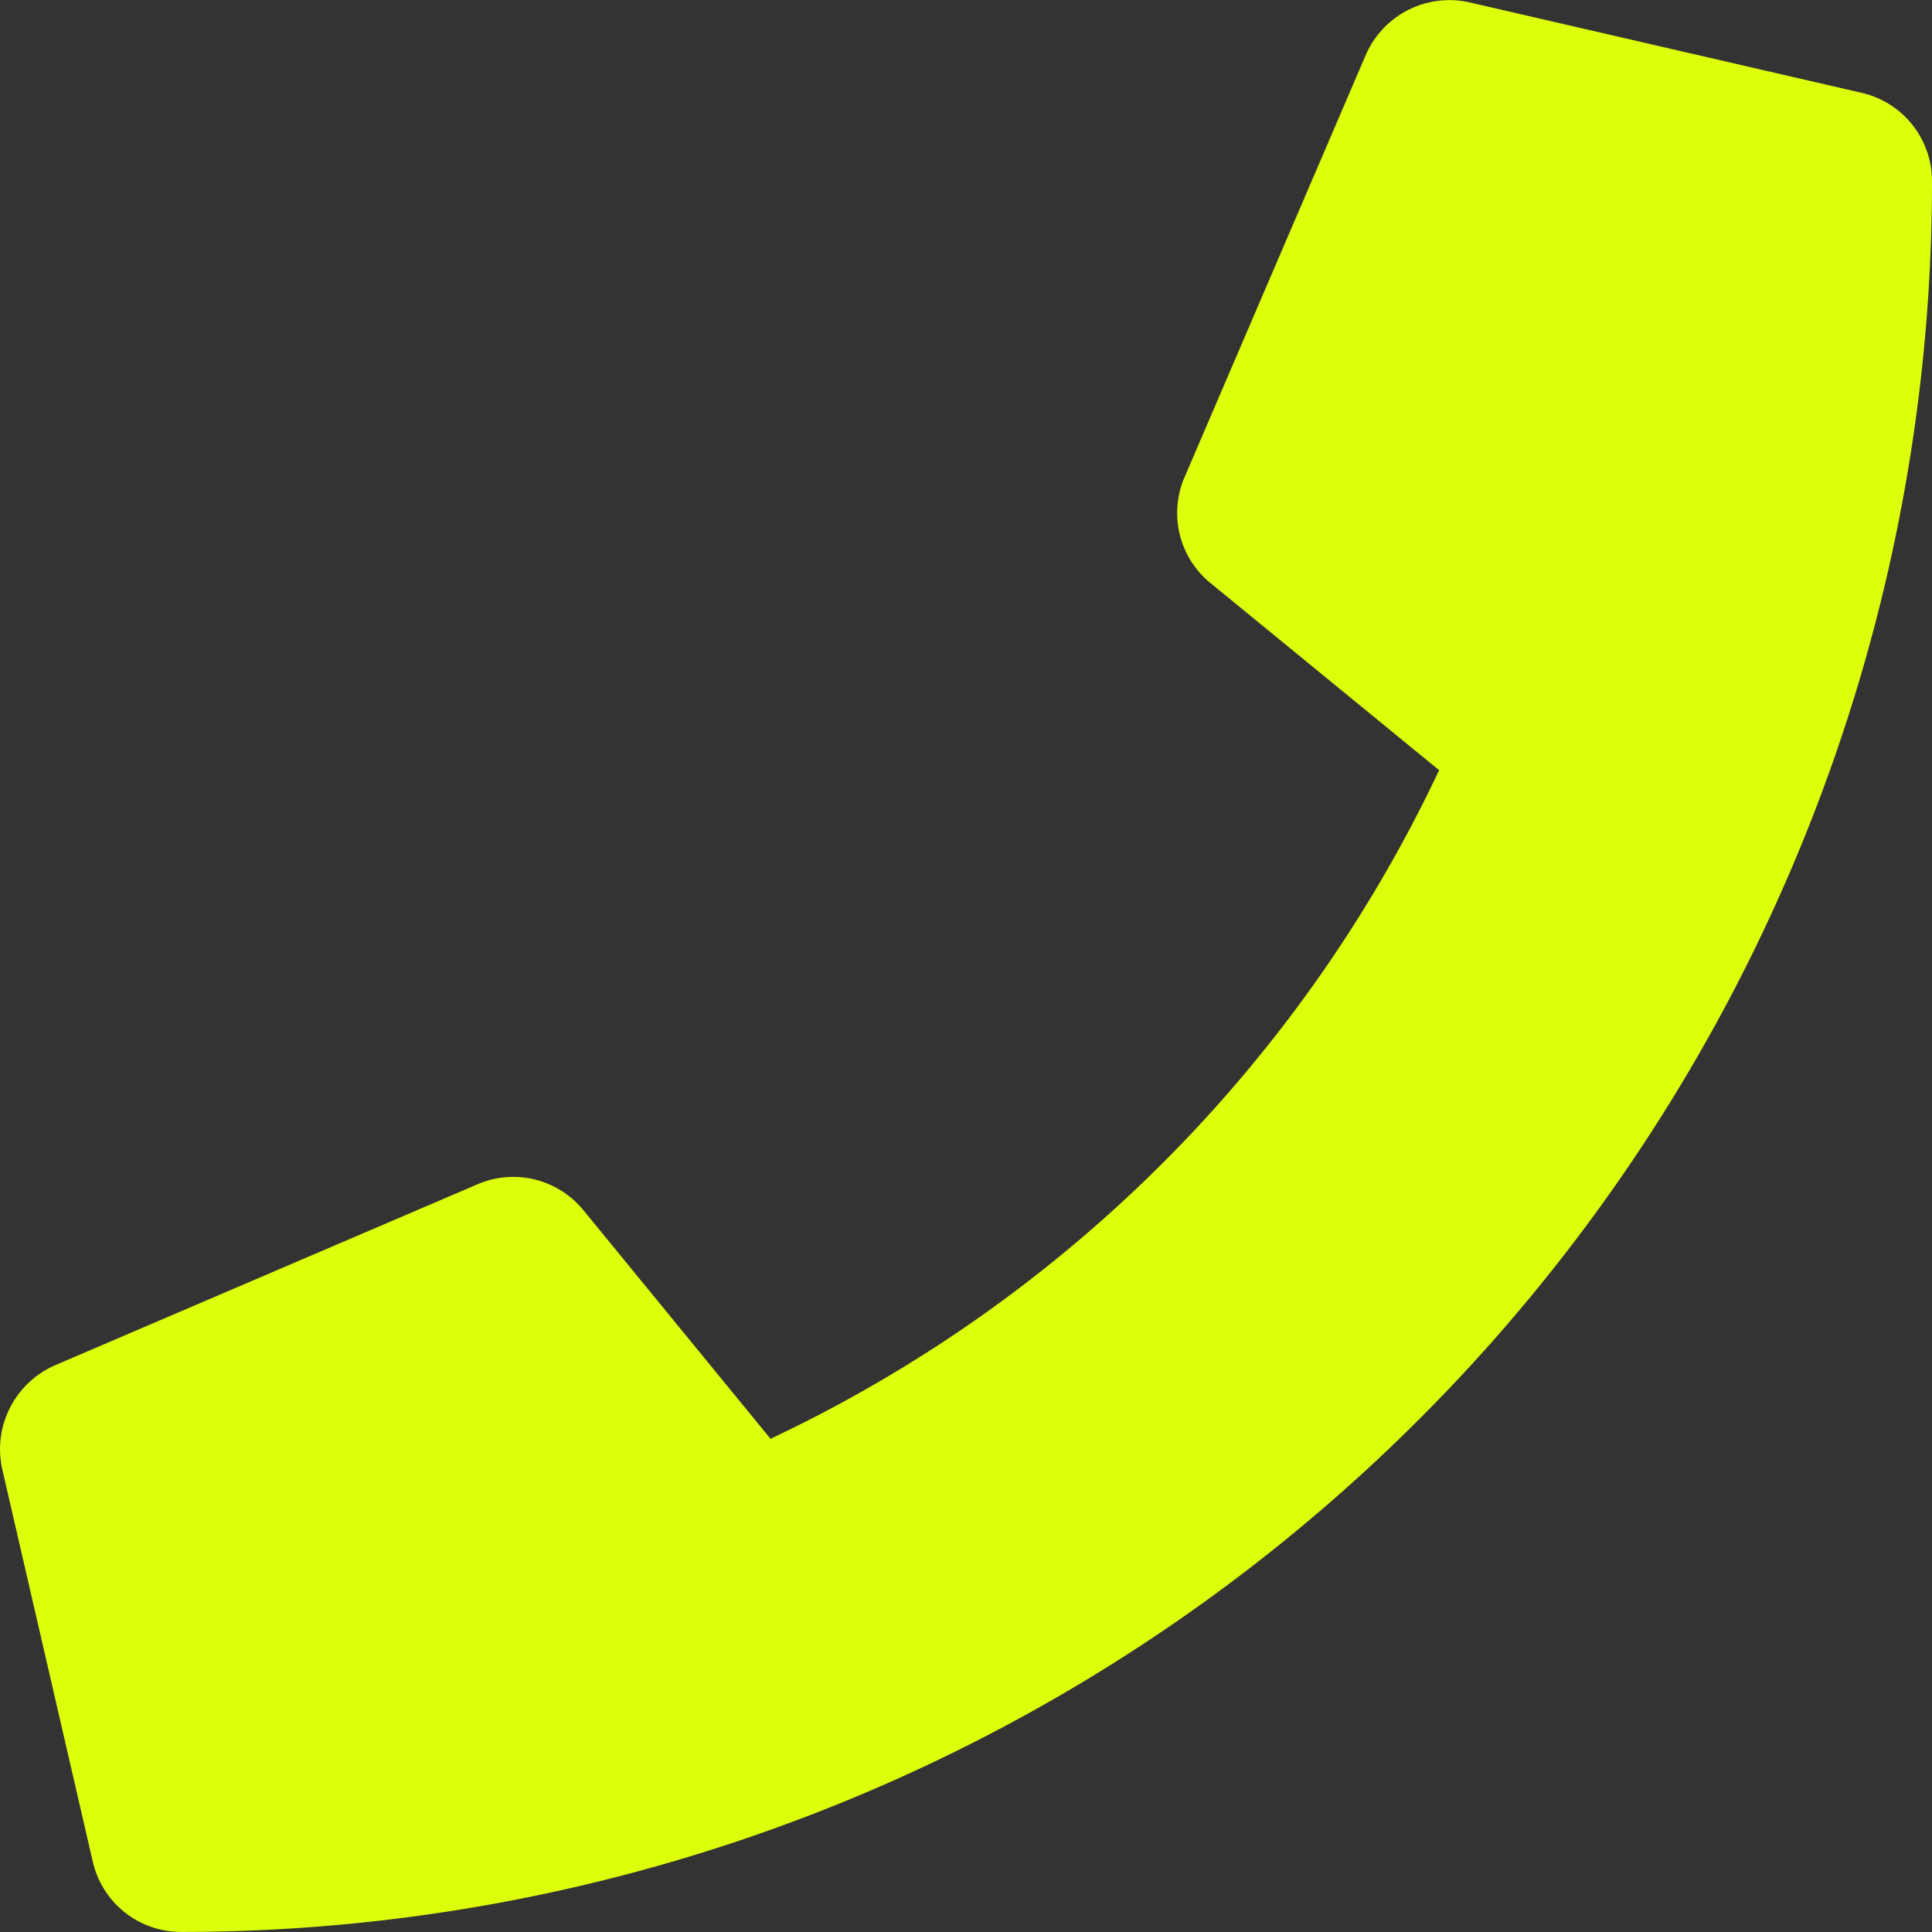 <svg xmlns="http://www.w3.org/2000/svg" width="28" height="28" viewBox="0 0 28 28"><rect x="0" y="0" width="28" height="28" fill="#333333" stroke="none"/><path d="M26.972,1.335,21.285.023a1.321,1.321,0,0,0-1.5.76L17.156,6.908a1.309,1.309,0,0,0,.377,1.531l3.314,2.712a20.267,20.267,0,0,1-9.69,9.69L8.445,17.528a1.311,1.311,0,0,0-1.531-.377L.789,19.775a1.328,1.328,0,0,0-.766,1.509l1.312,5.687a1.312,1.312,0,0,0,1.28,1.017A25.372,25.372,0,0,0,27.99,2.615,1.311,1.311,0,0,0,26.972,1.335Z" transform="translate(0.01 0.011)" fill="#deff0b"/></svg>

